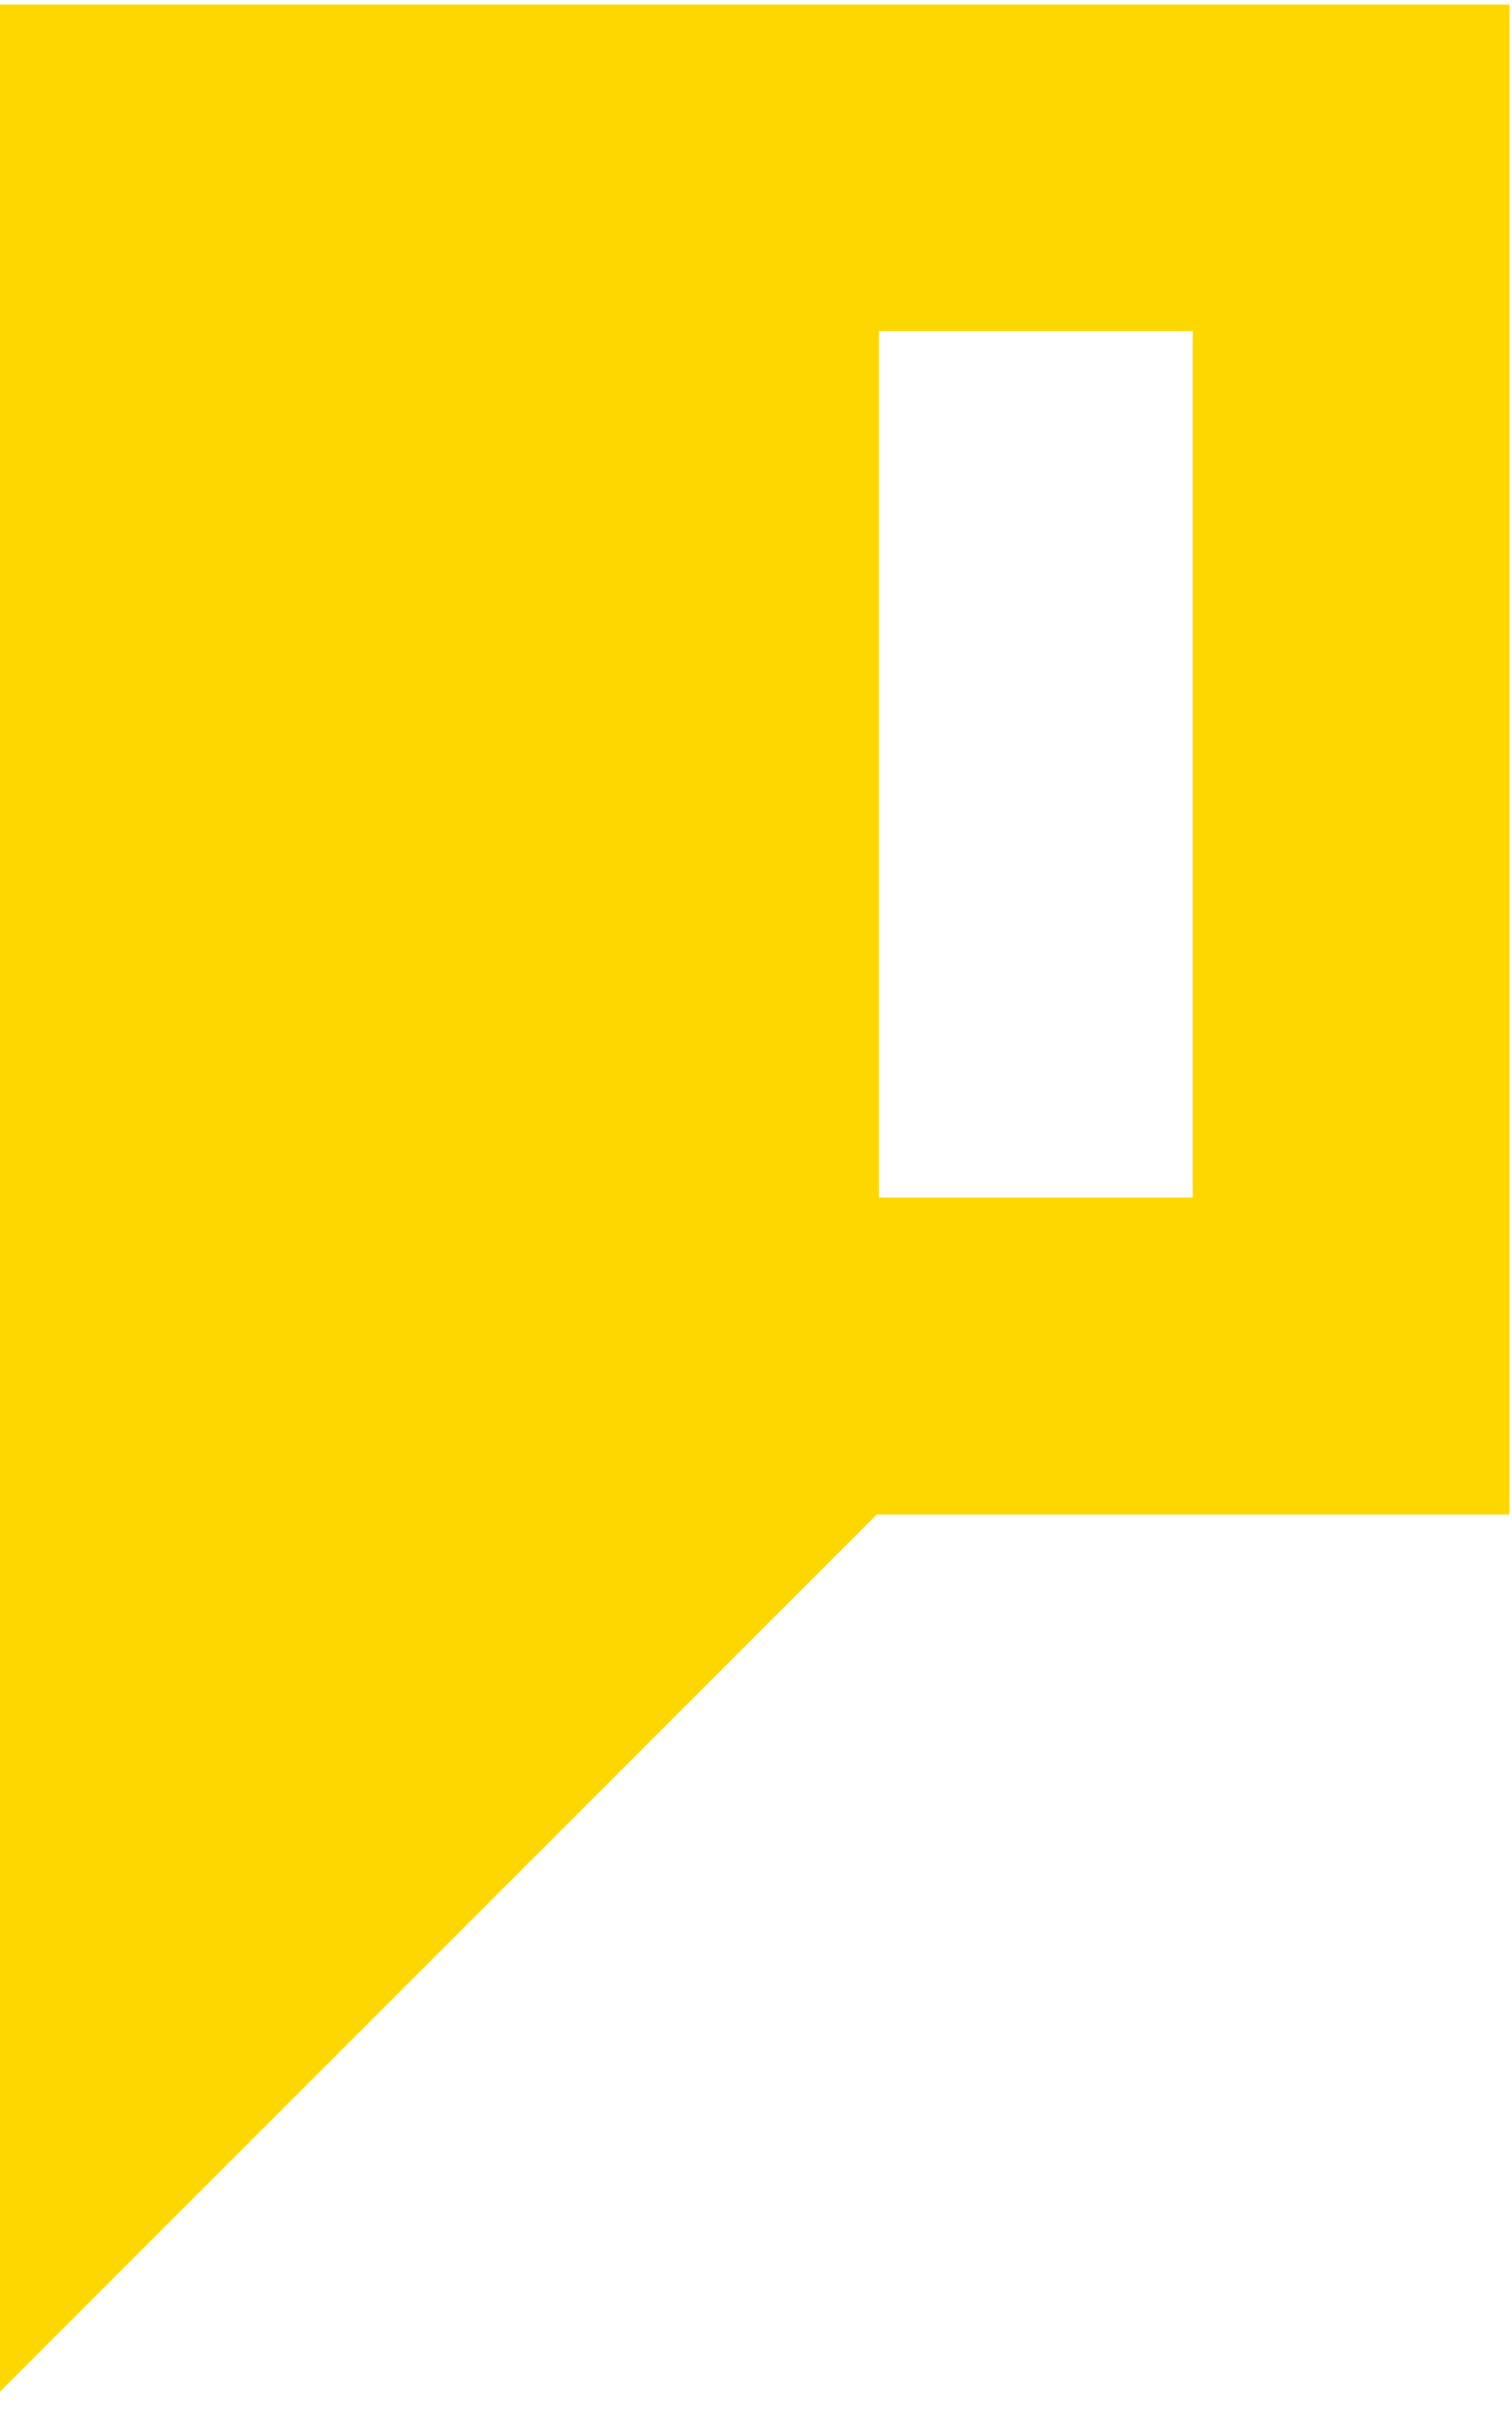<?xml version="1.0" encoding="UTF-8"?> <svg xmlns="http://www.w3.org/2000/svg" width="40" height="64" viewBox="0 0 40 64" fill="none"><path fill-rule="evenodd" clip-rule="evenodd" d="M39.934 0.119H0V40.053H0V63.248L11.79 51.458L23.195 40.053H39.934V0.119ZM31.551 8.754H23.248V17.057V23.367V31.67H31.551V23.367V17.057V8.754Z" fill="#FFD700"></path></svg> 